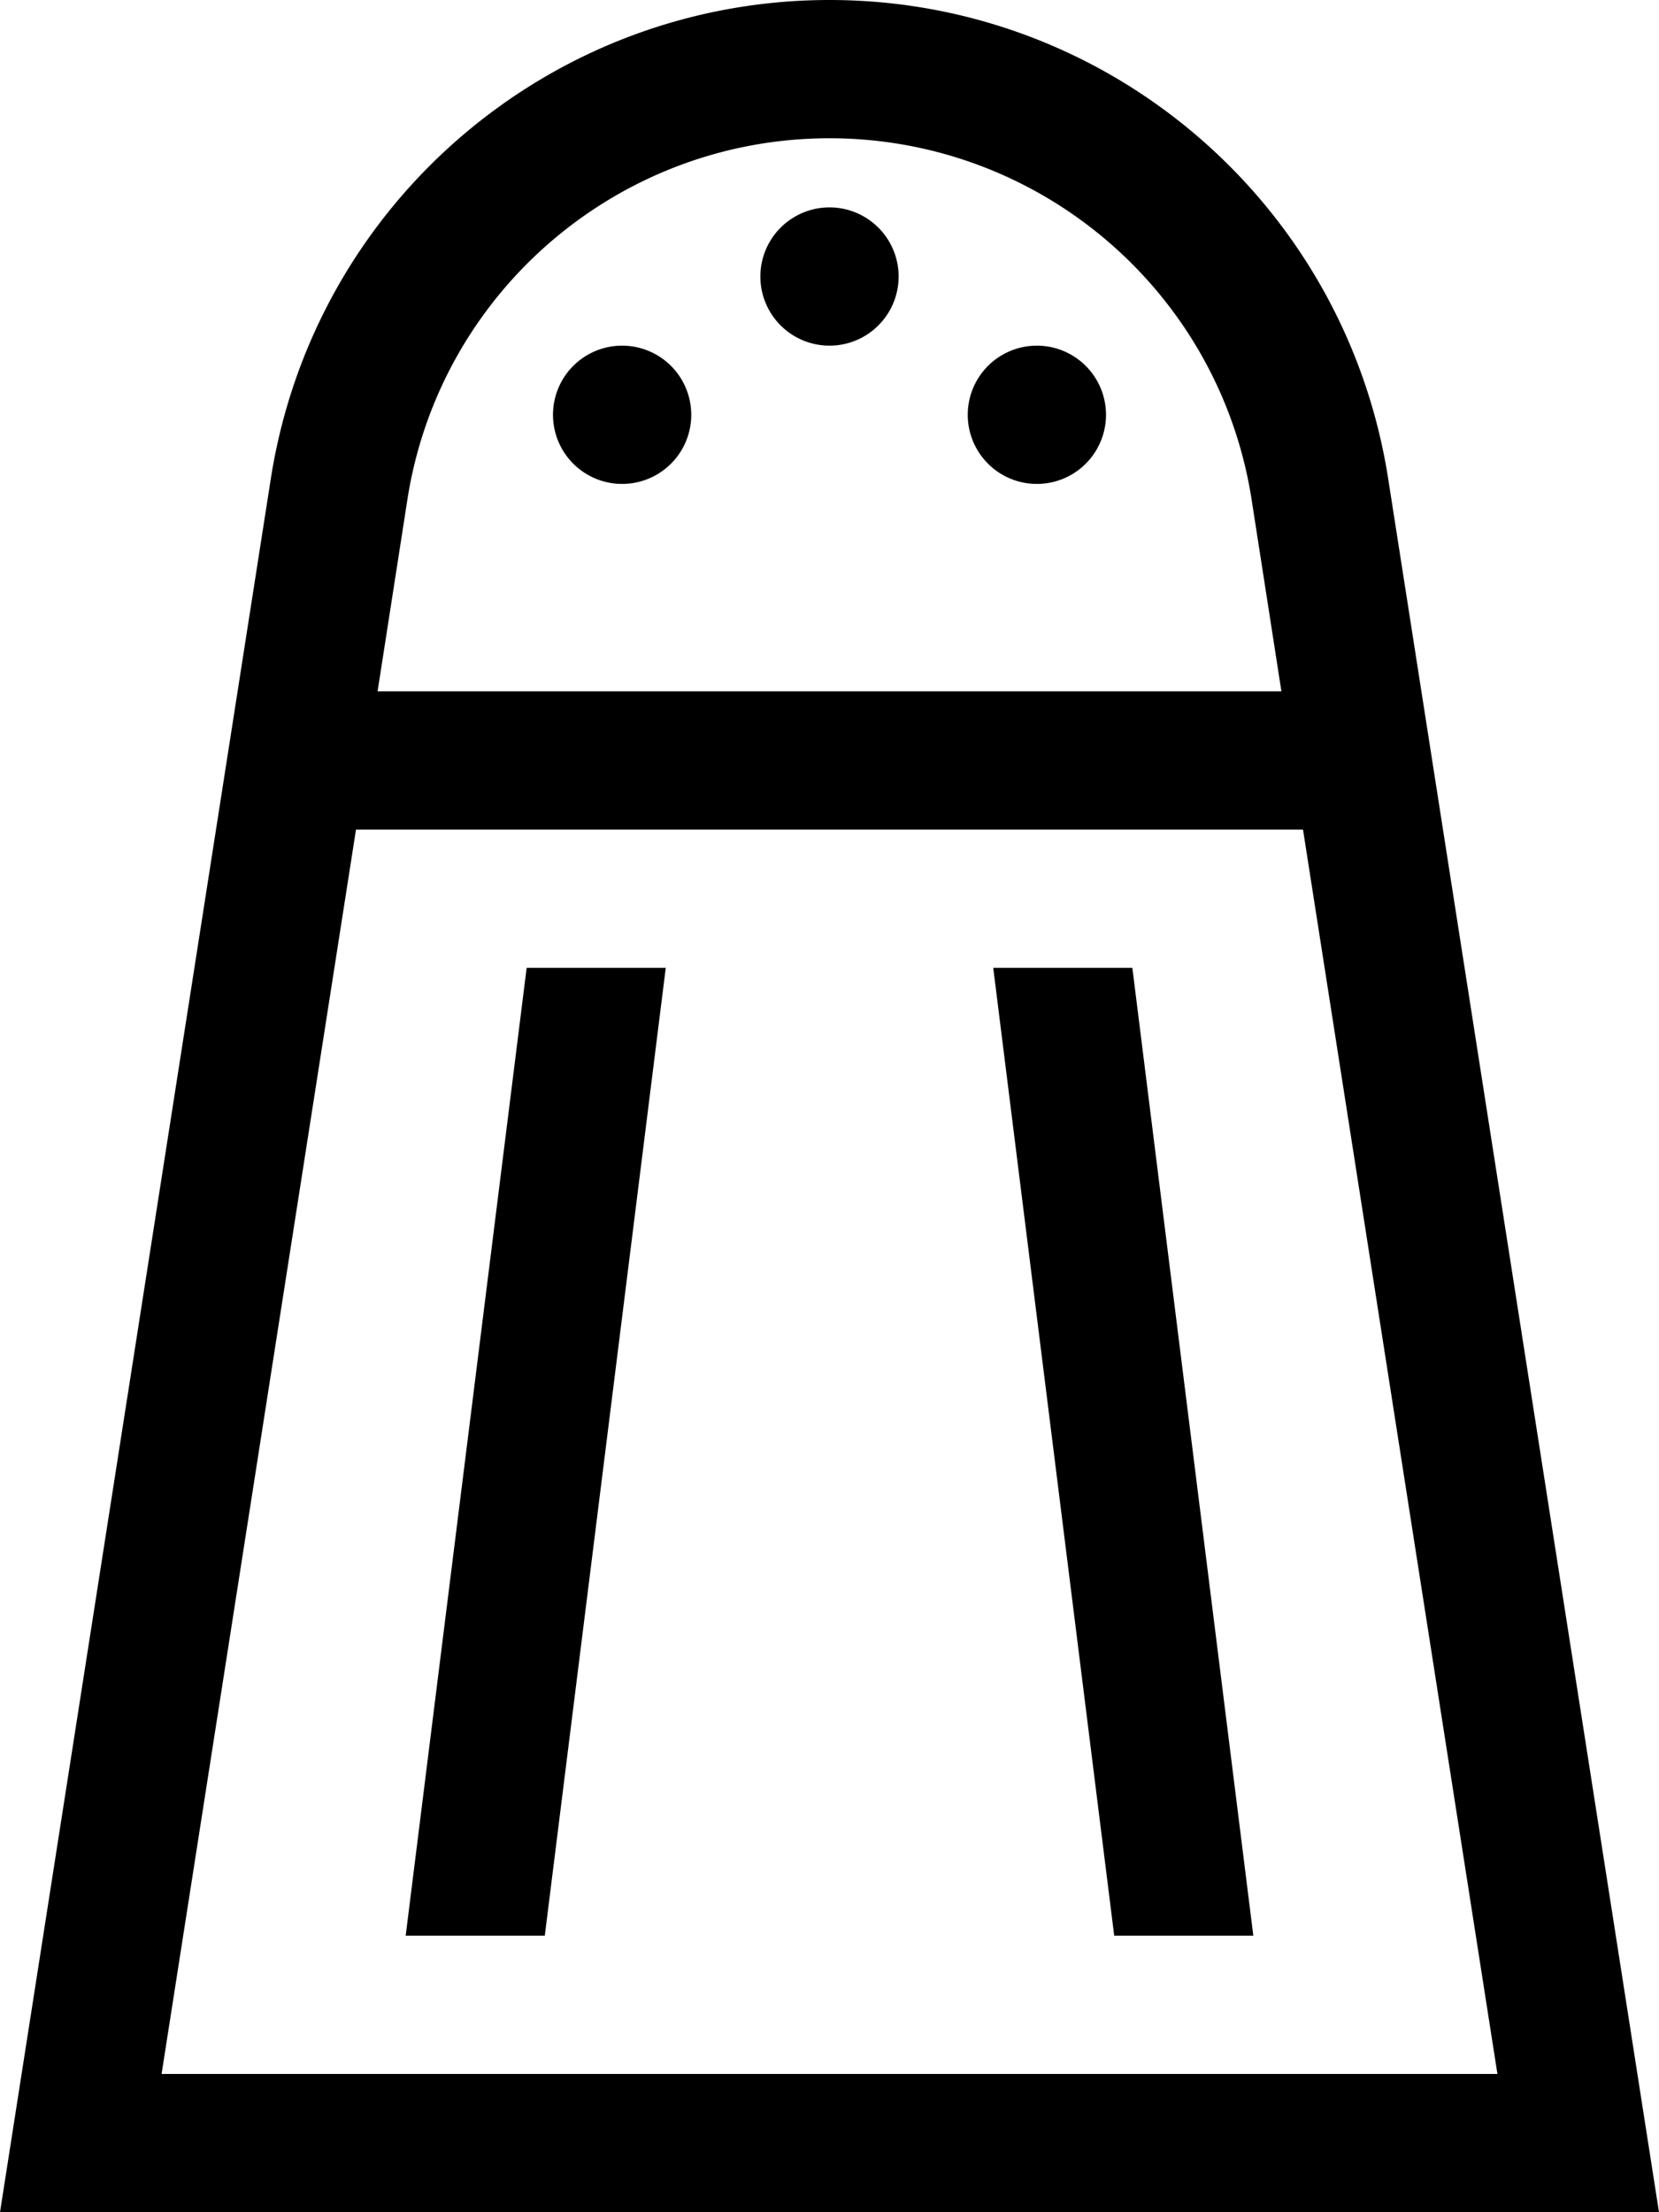 <svg xmlns="http://www.w3.org/2000/svg" viewBox="0 0 384 512"><!--! Font Awesome Pro 6.4.2 by @fontawesome - https://fontawesome.com License - https://fontawesome.com/license (Commercial License) Copyright 2023 Fonticons, Inc. --><path d="M379 480l5 32H351.6 32.4 0l5-32L62.7 110.7C72.7 47 127.5 0 192 0s119.3 47 129.3 110.7L379 480zM301.6 192H82.4l-45 288H346.6l-45-288zm-5-32l-6.9-44.4C282.2 67.5 240.7 32 192 32s-90.2 35.5-97.7 83.6L87.4 160H296.6zM176 64a16 16 0 1 1 32 0 16 16 0 1 1 -32 0zM144 80a16 16 0 1 1 0 32 16 16 0 1 1 0-32zm80 16a16 16 0 1 1 32 0 16 16 0 1 1 -32 0zm38.1 128l28 224H257.9l-28-224h32.2zm-108 0l-28 224H93.9l28-224h32.2z"/></svg>